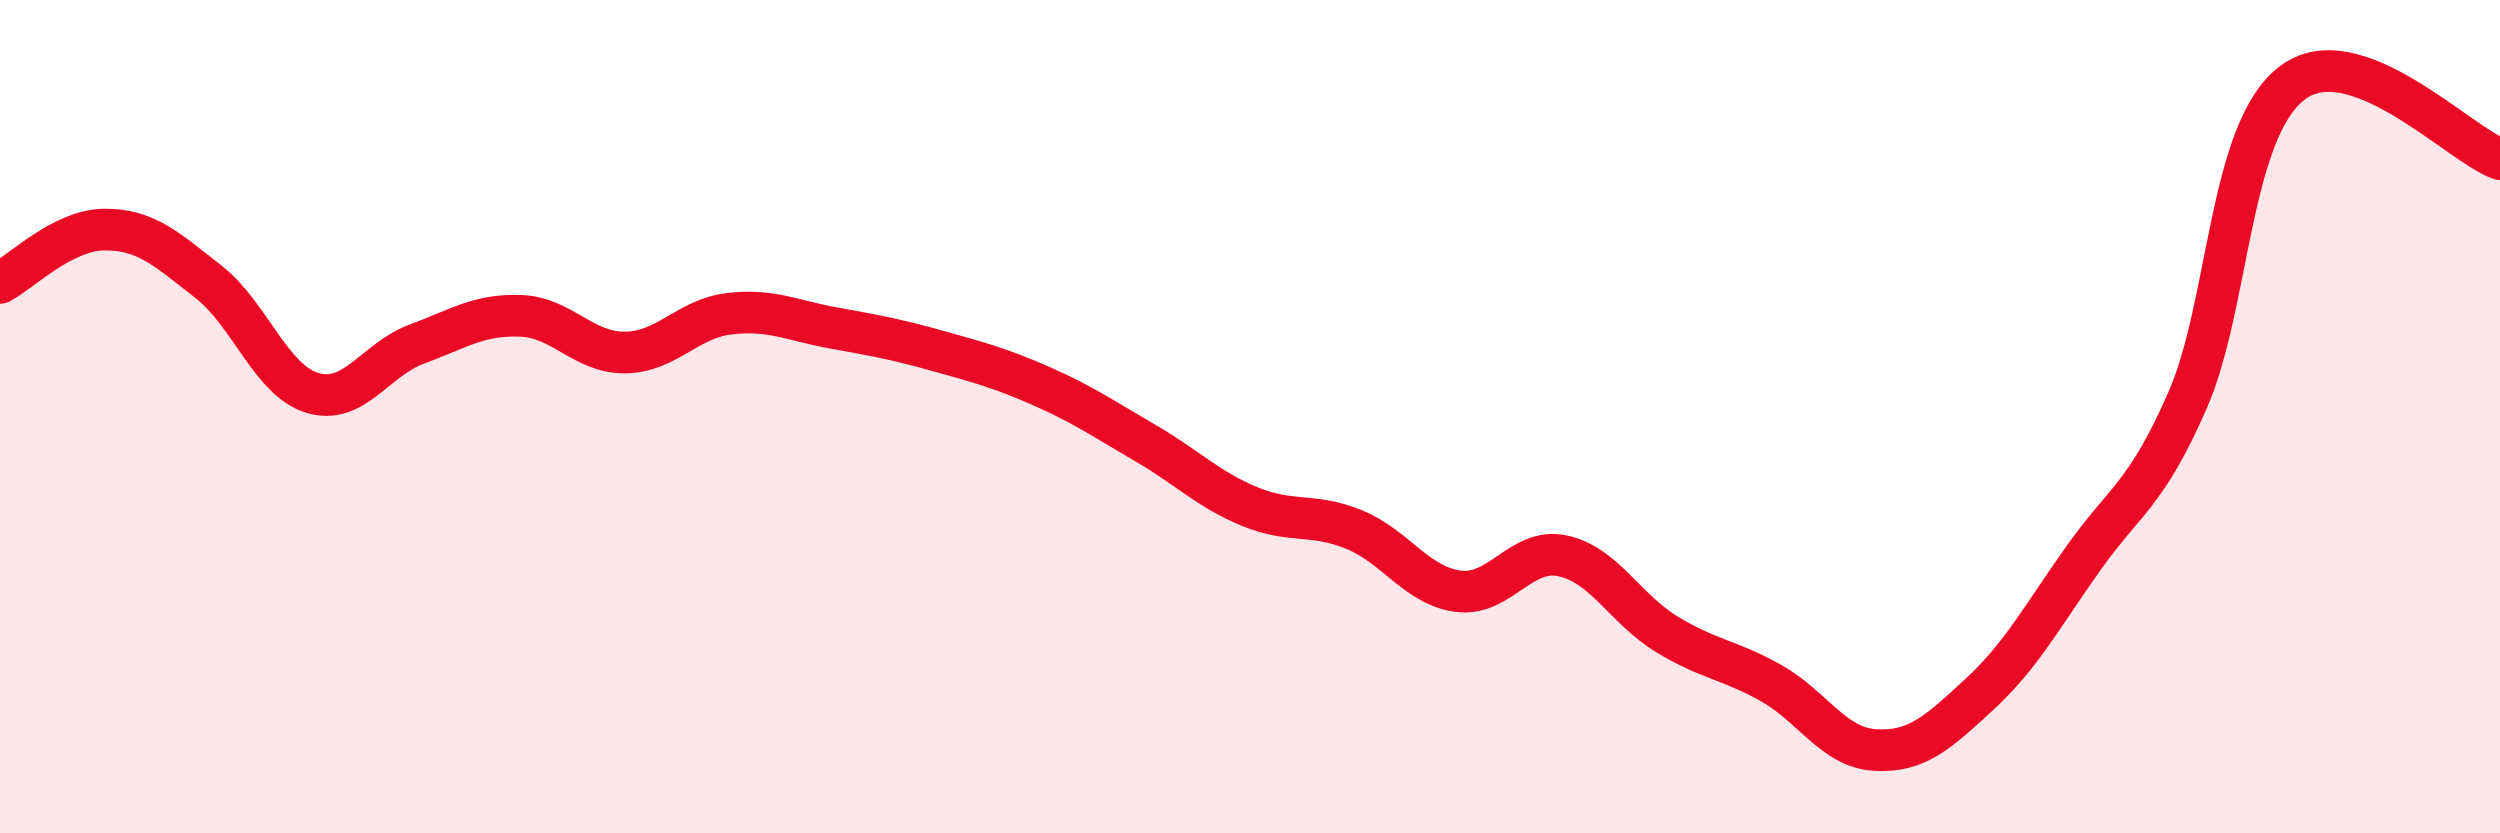 
    <svg width="60" height="20" viewBox="0 0 60 20" xmlns="http://www.w3.org/2000/svg">
      <path
        d="M 0,6.79 C 0.5,6.53 1.5,5.52 2.5,5.51 C 3.5,5.5 4,5.98 5,6.76 C 6,7.54 6.5,9.13 7.5,9.43 C 8.5,9.73 9,8.63 10,8.26 C 11,7.89 11.5,7.54 12.5,7.58 C 13.5,7.62 14,8.47 15,8.46 C 16,8.45 16.5,7.65 17.5,7.53 C 18.5,7.41 19,7.69 20,7.87 C 21,8.05 21.5,8.14 22.5,8.42 C 23.5,8.7 24,8.83 25,9.27 C 26,9.71 26.5,10.06 27.5,10.64 C 28.5,11.22 29,11.75 30,12.16 C 31,12.57 31.5,12.3 32.5,12.71 C 33.5,13.12 34,14.06 35,14.19 C 36,14.32 36.5,13.13 37.5,13.34 C 38.5,13.55 39,14.61 40,15.22 C 41,15.83 41.5,15.83 42.5,16.39 C 43.5,16.95 44,17.94 45,18 C 46,18.06 46.5,17.59 47.5,16.67 C 48.5,15.75 49,14.81 50,13.4 C 51,11.99 51.5,11.89 52.5,9.61 C 53.5,7.33 53.5,3.16 55,2 C 56.5,0.84 59,3.46 60,3.82L60 20L0 20Z"
        fill="#EB0A25"
        opacity="0.1"
        stroke-linecap="round"
        stroke-linejoin="round"
      />
      <path
        d="M 0,6.79 C 0.5,6.53 1.5,5.52 2.5,5.51 C 3.5,5.5 4,5.98 5,6.76 C 6,7.54 6.5,9.13 7.5,9.43 C 8.5,9.73 9,8.63 10,8.26 C 11,7.89 11.5,7.54 12.5,7.58 C 13.5,7.62 14,8.47 15,8.46 C 16,8.45 16.5,7.65 17.5,7.53 C 18.5,7.41 19,7.69 20,7.87 C 21,8.05 21.5,8.14 22.5,8.42 C 23.5,8.7 24,8.83 25,9.27 C 26,9.71 26.5,10.06 27.5,10.64 C 28.5,11.22 29,11.75 30,12.16 C 31,12.57 31.5,12.3 32.5,12.71 C 33.5,13.12 34,14.06 35,14.19 C 36,14.32 36.5,13.13 37.5,13.34 C 38.5,13.55 39,14.61 40,15.22 C 41,15.83 41.5,15.83 42.5,16.39 C 43.5,16.95 44,17.94 45,18 C 46,18.06 46.5,17.59 47.5,16.67 C 48.5,15.75 49,14.81 50,13.4 C 51,11.99 51.5,11.89 52.5,9.61 C 53.5,7.33 53.5,3.16 55,2 C 56.5,0.84 59,3.46 60,3.82"
        stroke="#EB0A25"
        stroke-width="1"
        fill="none"
        stroke-linecap="round"
        stroke-linejoin="round"
      />
    </svg>
  